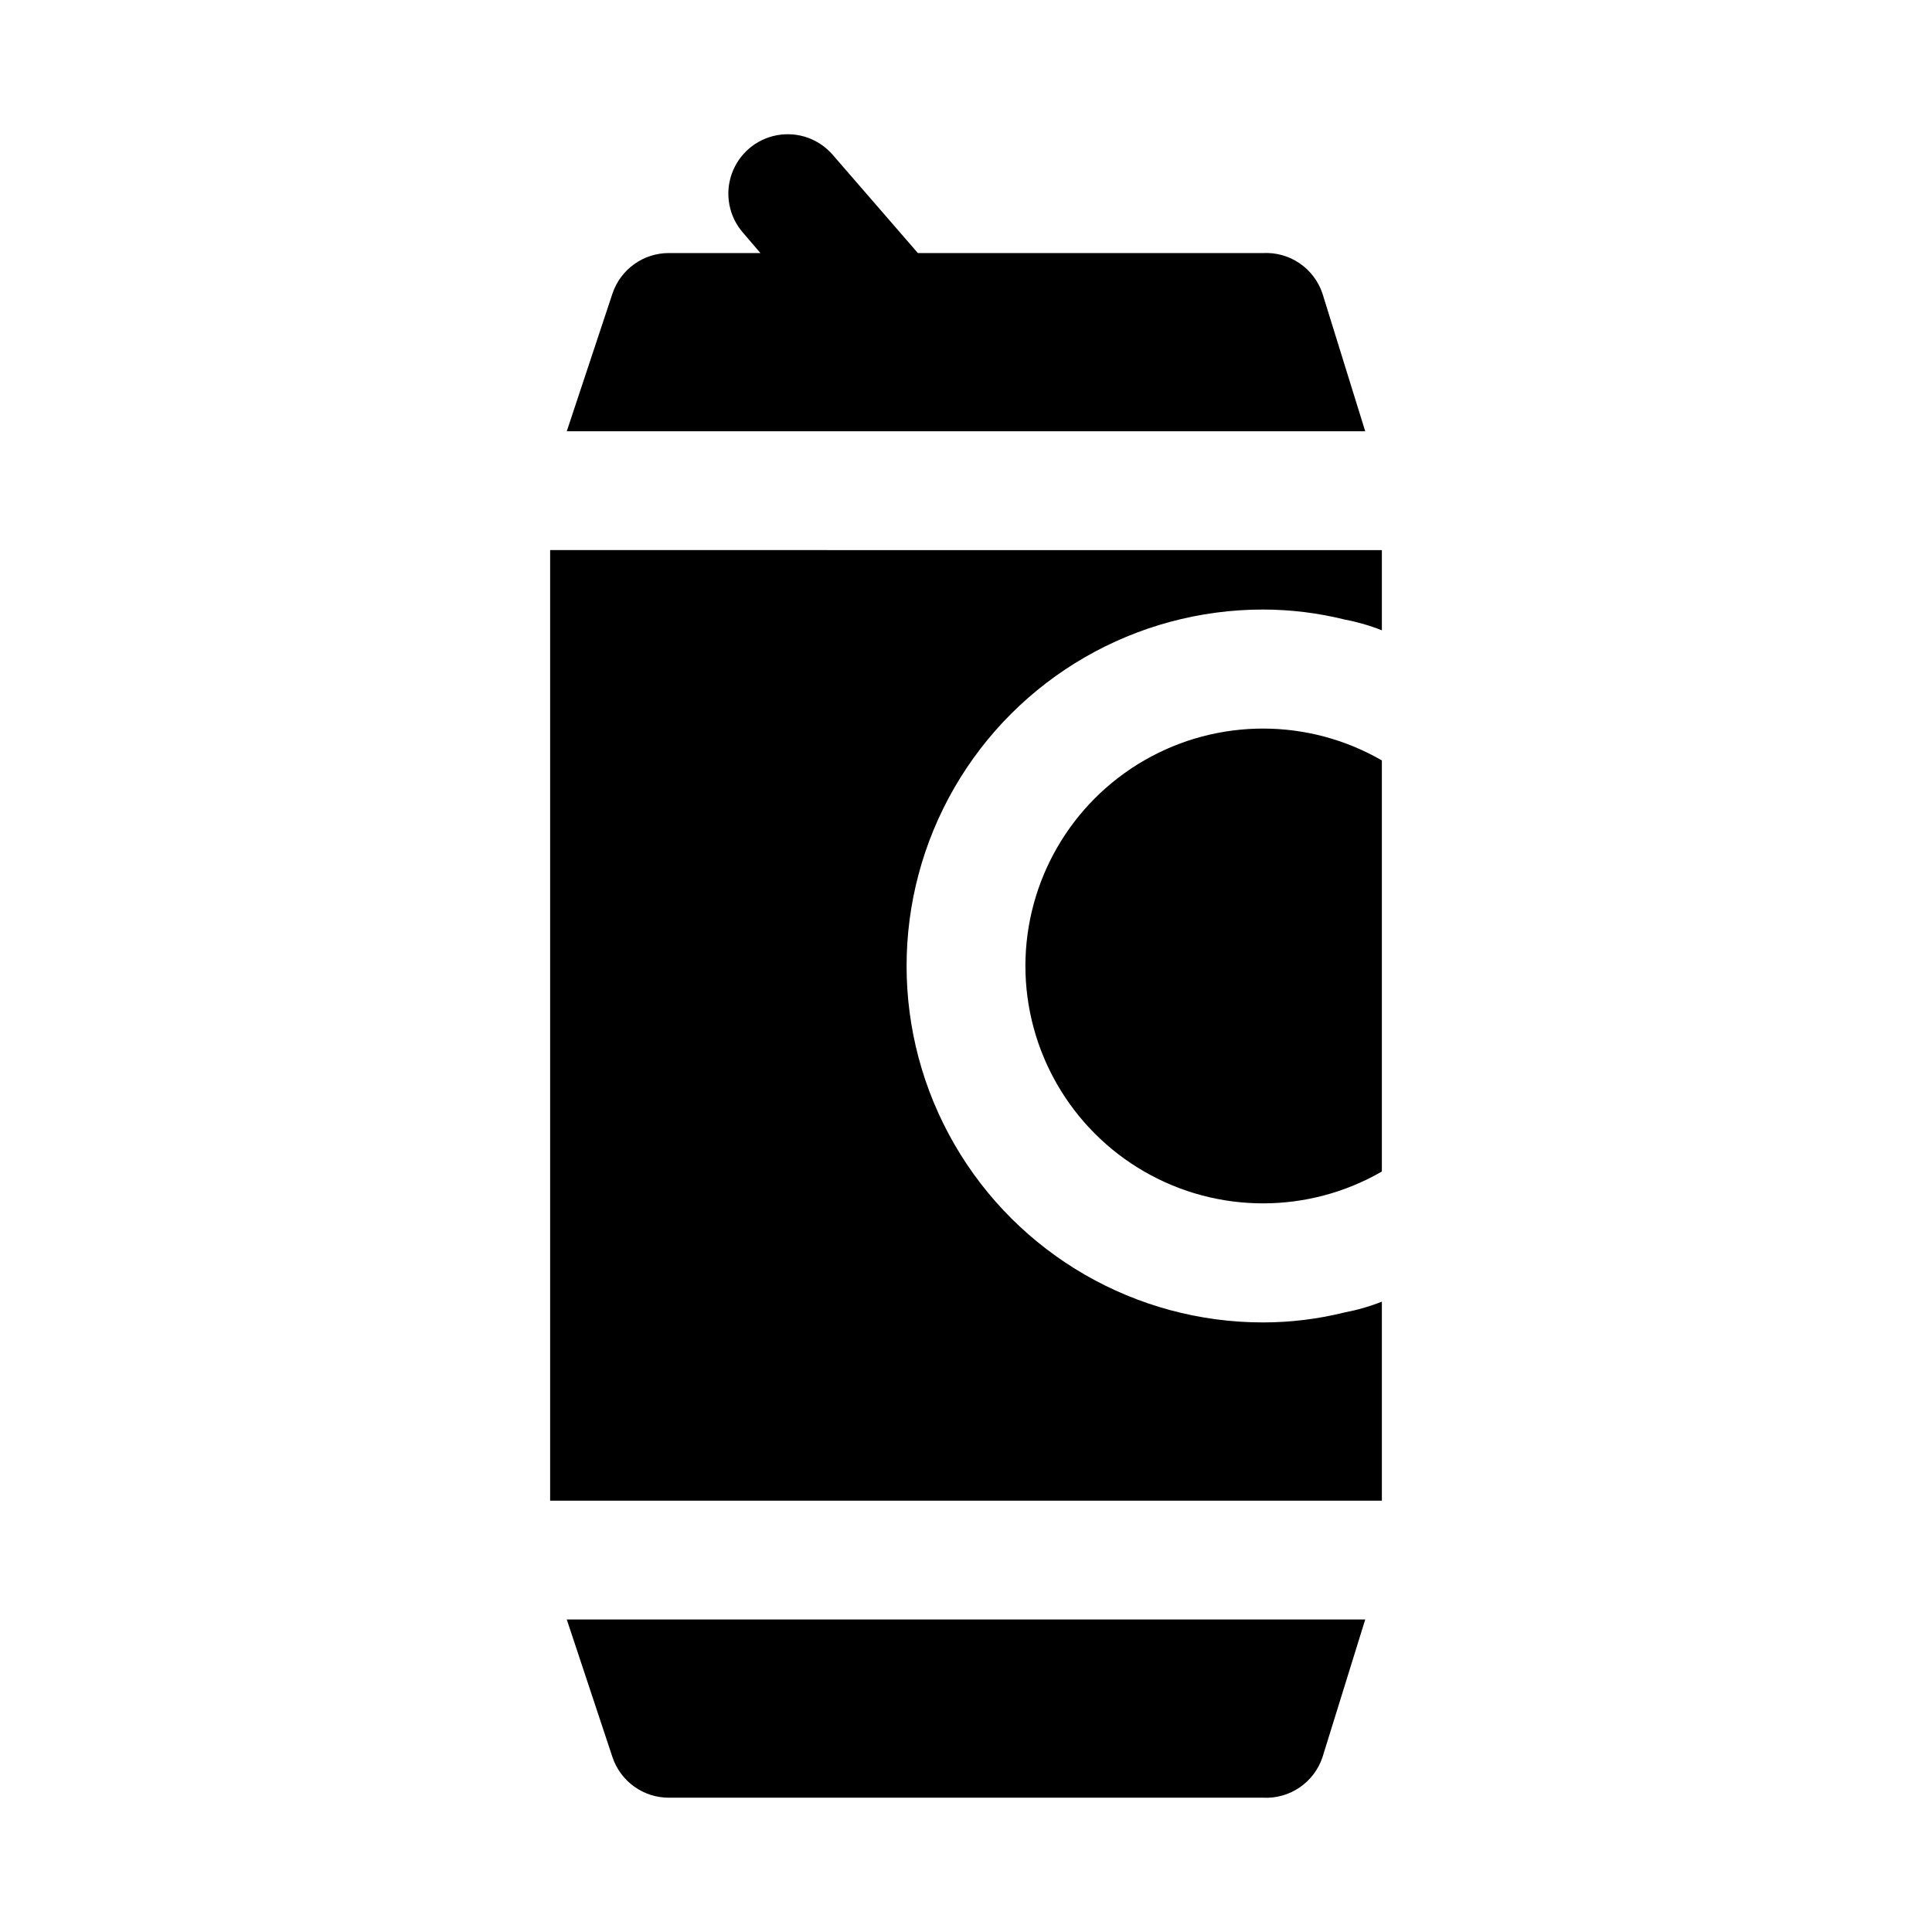 <?xml version="1.0" encoding="UTF-8"?>
<!-- Uploaded to: ICON Repo, www.iconrepo.com, Generator: ICON Repo Mixer Tools -->
<svg fill="#000000" width="800px" height="800px" version="1.1" viewBox="144 144 512 512" xmlns="http://www.w3.org/2000/svg">
 <path d="m294.2 573.18h211.6l-11.336 36.527c-1.094 3.258-3.227 6.066-6.07 8-2.84 1.934-6.238 2.883-9.672 2.703h-157.44c-3.301 0.008-6.519-1.02-9.203-2.941-2.684-1.922-4.695-4.637-5.754-7.762zm200.26-351.41c-1.094-3.262-3.227-6.07-6.07-8.004-2.84-1.934-6.238-2.883-9.672-2.703h-91.473l-22.516-25.977c-3.656-4.277-9.312-6.277-14.844-5.246-5.531 1.027-10.09 4.93-11.965 10.234-1.875 5.301-0.777 11.203 2.879 15.477l4.723 5.512h-24.246c-3.301-0.008-6.519 1.02-9.203 2.941-2.684 1.922-4.695 4.637-5.754 7.766l-12.121 36.523h211.6zm-204.67 68.012v251.91h220.42v-52.742c-3.156 1.254-6.426 2.203-9.762 2.832-7.106 1.773-14.402 2.672-21.727 2.676-33.75 0-64.934-18.004-81.809-47.23-16.875-29.227-16.875-65.238 0-94.465s48.059-47.23 81.809-47.23c7.324 0.008 14.621 0.906 21.727 2.676 3.336 0.629 6.606 1.578 9.762 2.832v-21.254zm125.95 110.21v0.004c0.023 22.484 12.035 43.254 31.516 54.488 19.48 11.234 43.473 11.227 62.949-0.016v-108.95c-19.477-11.242-43.469-11.25-62.949-0.016-19.48 11.234-31.492 32.004-31.516 54.492z"/>
</svg>